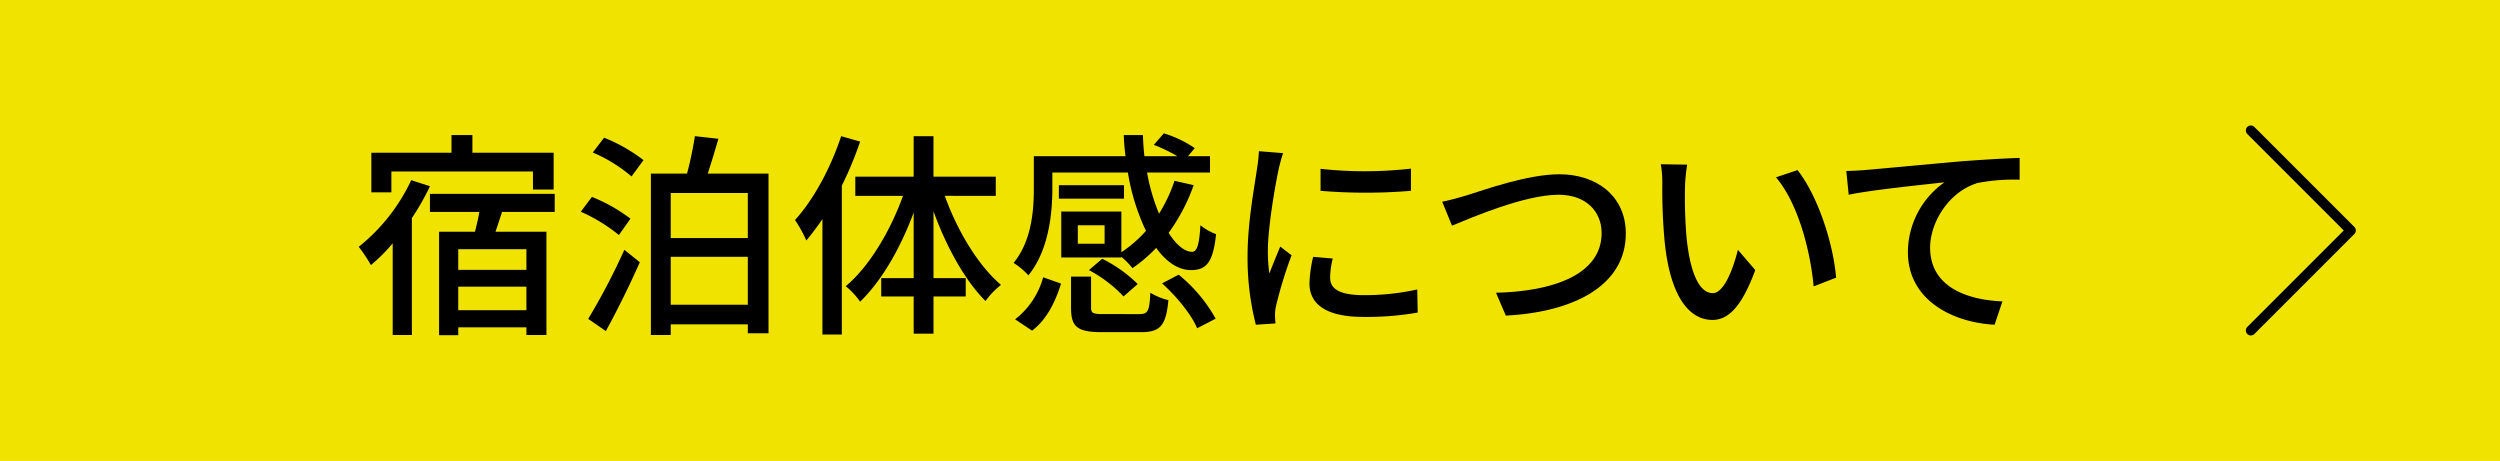 <svg id="sec08-btn01" xmlns="http://www.w3.org/2000/svg" width="500" height="92.181" viewBox="0 0 500 92.181">
  <rect id="長方形_2019" data-name="長方形 2019" width="500" height="92.181" transform="translate(0 0)" fill="#f0e300"/>
  <g id="グループ_5295" data-name="グループ 5295" transform="translate(71.747 26.666)">
    <g id="グループ_5294" data-name="グループ 5294">
      <path id="パス_32138" data-name="パス 32138" d="M120.459,7136.082a48.784,48.784,0,0,1-3.614,6.359v23.385h-3.834v-18.337a34.209,34.209,0,0,1-4.354,4.357,31.388,31.388,0,0,0-2.438-3.659,37.164,37.164,0,0,0,10.5-13.328Zm-7.709,1.219h-4.006v-7.928h16.028v-3.528h4.182v3.528H145.2v7.36h-4.136v-3.615H112.75Zm22.126,3.919c-.435,1.349-.871,2.7-1.306,3.961H143.76v20.646h-4.006V7164.3H126.122v1.567H122.29v-20.69h7.184c.3-1.259.653-2.653.873-3.961h-9.888V7137.6h24.956v3.615Zm4.879,7.447H126.122v4.14h13.633Zm0,12.2v-4.707H126.122v4.707Z" transform="translate(-106.219 -7125.496)"/>
      <path id="パス_32139" data-name="パス 32139" d="M132.2,7145.708a33.662,33.662,0,0,0-7.619-4.66l2.221-2.963a32.546,32.546,0,0,1,7.709,4.355Zm-6.139,16.768a131.268,131.268,0,0,0,7.23-13.807l3.091,2.484c-2,4.531-4.528,9.67-6.795,13.764Zm3.178-36.235a32.89,32.89,0,0,1,7.883,4.486l-2.395,3.266a29.829,29.829,0,0,0-7.753-4.789Zm32.885,7.186v31.924h-4.139v-1.784H142.566v2.133H138.6v-32.273h7.23a73.726,73.726,0,0,0,1.57-7.492l4.7.522c-.7,2.4-1.437,4.877-2.133,6.97Zm-19.557,3.874v9.019h15.418V7137.3Zm15.418,22.348v-9.584H142.566v9.584Z" transform="translate(-80.168 -7125.369)"/>
      <path id="パス_32140" data-name="パス 32140" d="M155.313,7127.022a69.3,69.3,0,0,1-3.657,8.8v29.791h-3.877v-23.083c-1.089,1.57-2.133,2.964-3.222,4.27a25.244,25.244,0,0,0-2.266-4.093c3.747-4.1,7.145-10.455,9.235-16.771Zm16.942,10.848c2.482,7.01,6.751,14.022,11.238,17.813a15.591,15.591,0,0,0-3.094,3.221c-4.093-4.049-7.837-10.844-10.408-17.943v13.369h6.446v3.66h-6.446v7.447h-3.965v-7.447h-6.487v-3.66h6.487v-13.107c-2.656,7.14-6.444,13.718-10.713,17.815a14.992,14.992,0,0,0-2.874-3.094c4.615-3.834,8.885-10.93,11.453-18.073h-9.538v-3.832h11.671v-8.1h3.965v8.1h12.455v3.832Z" transform="translate(-55.038 -7125.369)"/>
      <path id="パス_32141" data-name="パス 32141" d="M181.92,7150.525H169.9v-9.187H181.92v8.143a25.172,25.172,0,0,0,4.922-4.27,43.3,43.3,0,0,1-3.616-11.671H168.116v3.265c0,5.141-.784,12.414-4.792,17.293a14.345,14.345,0,0,0-2.961-2.482c3.614-4.4,4.049-10.455,4.049-14.851v-6.494H182.75c-.177-1.393-.307-2.786-.348-4.222h3.832c.044,1.437.131,2.83.3,4.222h6.577a31.113,31.113,0,0,0-4.7-2.262l2.005-2.308a22.713,22.713,0,0,1,6.183,2.959l-1.35,1.611h4.4v3.27H187.06a39.241,39.241,0,0,0,2.395,8.232,30.383,30.383,0,0,0,3.094-6.578l3.832.874a37.45,37.45,0,0,1-5.007,9.536c1.521,2.394,3.178,3.791,4.7,3.791,1,0,1.437-1.483,1.655-5.316a11.2,11.2,0,0,0,3.137,1.789c-.612,5.7-1.962,7.184-5.009,7.184-2.569,0-4.966-1.652-6.969-4.441a29.647,29.647,0,0,1-4.746,4.05,15.319,15.319,0,0,0-2.223-2.265ZM160.668,7162.9a16.006,16.006,0,0,0,5.617-8.405l3.573,1.259c-1.088,3.485-2.787,7.146-5.793,9.411Zm21.775-24.129H169.422v-2.7h13.021Zm3.007,23.084c1.785,0,2.09-.525,2.264-4.271a12.7,12.7,0,0,0,3.614,1.483c-.479,5.138-1.655,6.4-5.486,6.4h-7.8c-4.966,0-6.185-1.088-6.185-4.876v-6.231h4.006v6.187c0,1.135.348,1.308,2.571,1.308Zm-6.882-17.773H173.21v3.7h5.358Zm-.479,6.708a27.034,27.034,0,0,1,7.1,5.054l-2.833,2.481a26.726,26.726,0,0,0-6.923-5.271Zm15.287,3.179a30.235,30.235,0,0,1,7.4,8.8l-3.7,1.916c-1.089-2.658-4.093-6.36-7.012-8.972Z" transform="translate(-29.395 -7125.701)"/>
      <path id="パス_32142" data-name="パス 32142" d="M186.812,7127.569c-.3.83-.74,2.527-.914,3.312-.74,3.526-2.133,11.629-2.133,16.246a32.073,32.073,0,0,0,.3,4.528c.653-1.739,1.524-3.832,2.177-5.4l2.264,1.742a85.372,85.372,0,0,0-3.091,10.06,7.944,7.944,0,0,0-.218,1.959c0,.438.044,1.091.087,1.611l-3.921.263a53.85,53.85,0,0,1-1.655-13.937c0-6.447,1.393-13.762,1.875-17.2a32.5,32.5,0,0,0,.392-3.573Zm9.93,21.081a16.39,16.39,0,0,0-.522,3.833c0,1.961,1.439,3.487,6.664,3.487a48.389,48.389,0,0,0,10.759-1.135l.087,4.616a58.33,58.33,0,0,1-10.933.87c-7.317,0-10.713-2.524-10.713-6.7a26.39,26.39,0,0,1,.74-5.315Zm15.638-17.987v4.443a109.424,109.424,0,0,1-18.076,0v-4.4A80.9,80.9,0,0,0,212.38,7130.663Z" transform="translate(-1.939 -7123.607)"/>
      <path id="パス_32143" data-name="パス 32143" d="M200.815,7133.269c3.483-1.089,12.063-4.183,18.422-4.183,7.4,0,13.285,4.313,13.285,11.848,0,10.1-9.845,15.676-24,16.42l-1.959-4.575c11.453-.26,21.122-3.656,21.122-11.932,0-4.311-3.091-7.666-8.623-7.666-6.751,0-17.377,4.572-21.3,6.183l-1.962-4.788C197.375,7134.27,199.2,7133.748,200.815,7133.269Z" transform="translate(20.893 -7120.898)"/>
      <path id="パス_32144" data-name="パス 32144" d="M218.712,7133a95.9,95.9,0,0,0,.3,9.713c.653,6.792,2.395,11.323,5.271,11.323,2.177,0,4.049-4.7,5.007-8.668l3.486,4.051c-2.743,7.407-5.4,9.973-8.582,9.973-4.354,0-8.362-4.179-9.535-15.545a113.916,113.916,0,0,1-.481-11.543,21.7,21.7,0,0,0-.3-4.05l5.271.085A35.072,35.072,0,0,0,218.712,7133Zm30.224,17.944-4.485,1.742c-.7-7.4-3.178-16.683-7.535-21.82l4.31-1.437C245.192,7134.444,248.373,7143.938,248.936,7150.949Z" transform="translate(46.535 -7122.073)"/>
      <path id="パス_32145" data-name="パス 32145" d="M233.22,7130.13c3.178-.26,10.844-1,18.771-1.7,4.618-.351,8.931-.609,11.891-.7v4.356a38.018,38.018,0,0,0-8.362.651c-5.75,1.7-9.54,7.839-9.54,12.936,0,7.839,7.32,10.453,14.46,10.757l-1.567,4.66c-8.449-.434-17.334-4.965-17.334-14.5a17.133,17.133,0,0,1,7.317-13.981c-3.79.436-14.373,1.483-19.162,2.484l-.479-4.748C230.912,7130.3,232.392,7130.219,233.22,7130.13Z" transform="translate(68.297 -7122.814)"/>
    </g>
  </g>
  <path id="パス_32146" data-name="パス 32146" d="M262.662,7125.464l20,20-20,20" transform="translate(187.502 -7099.372)" fill="none" stroke="#000" stroke-linecap="round" stroke-linejoin="round" stroke-width="2"/>
</svg>
